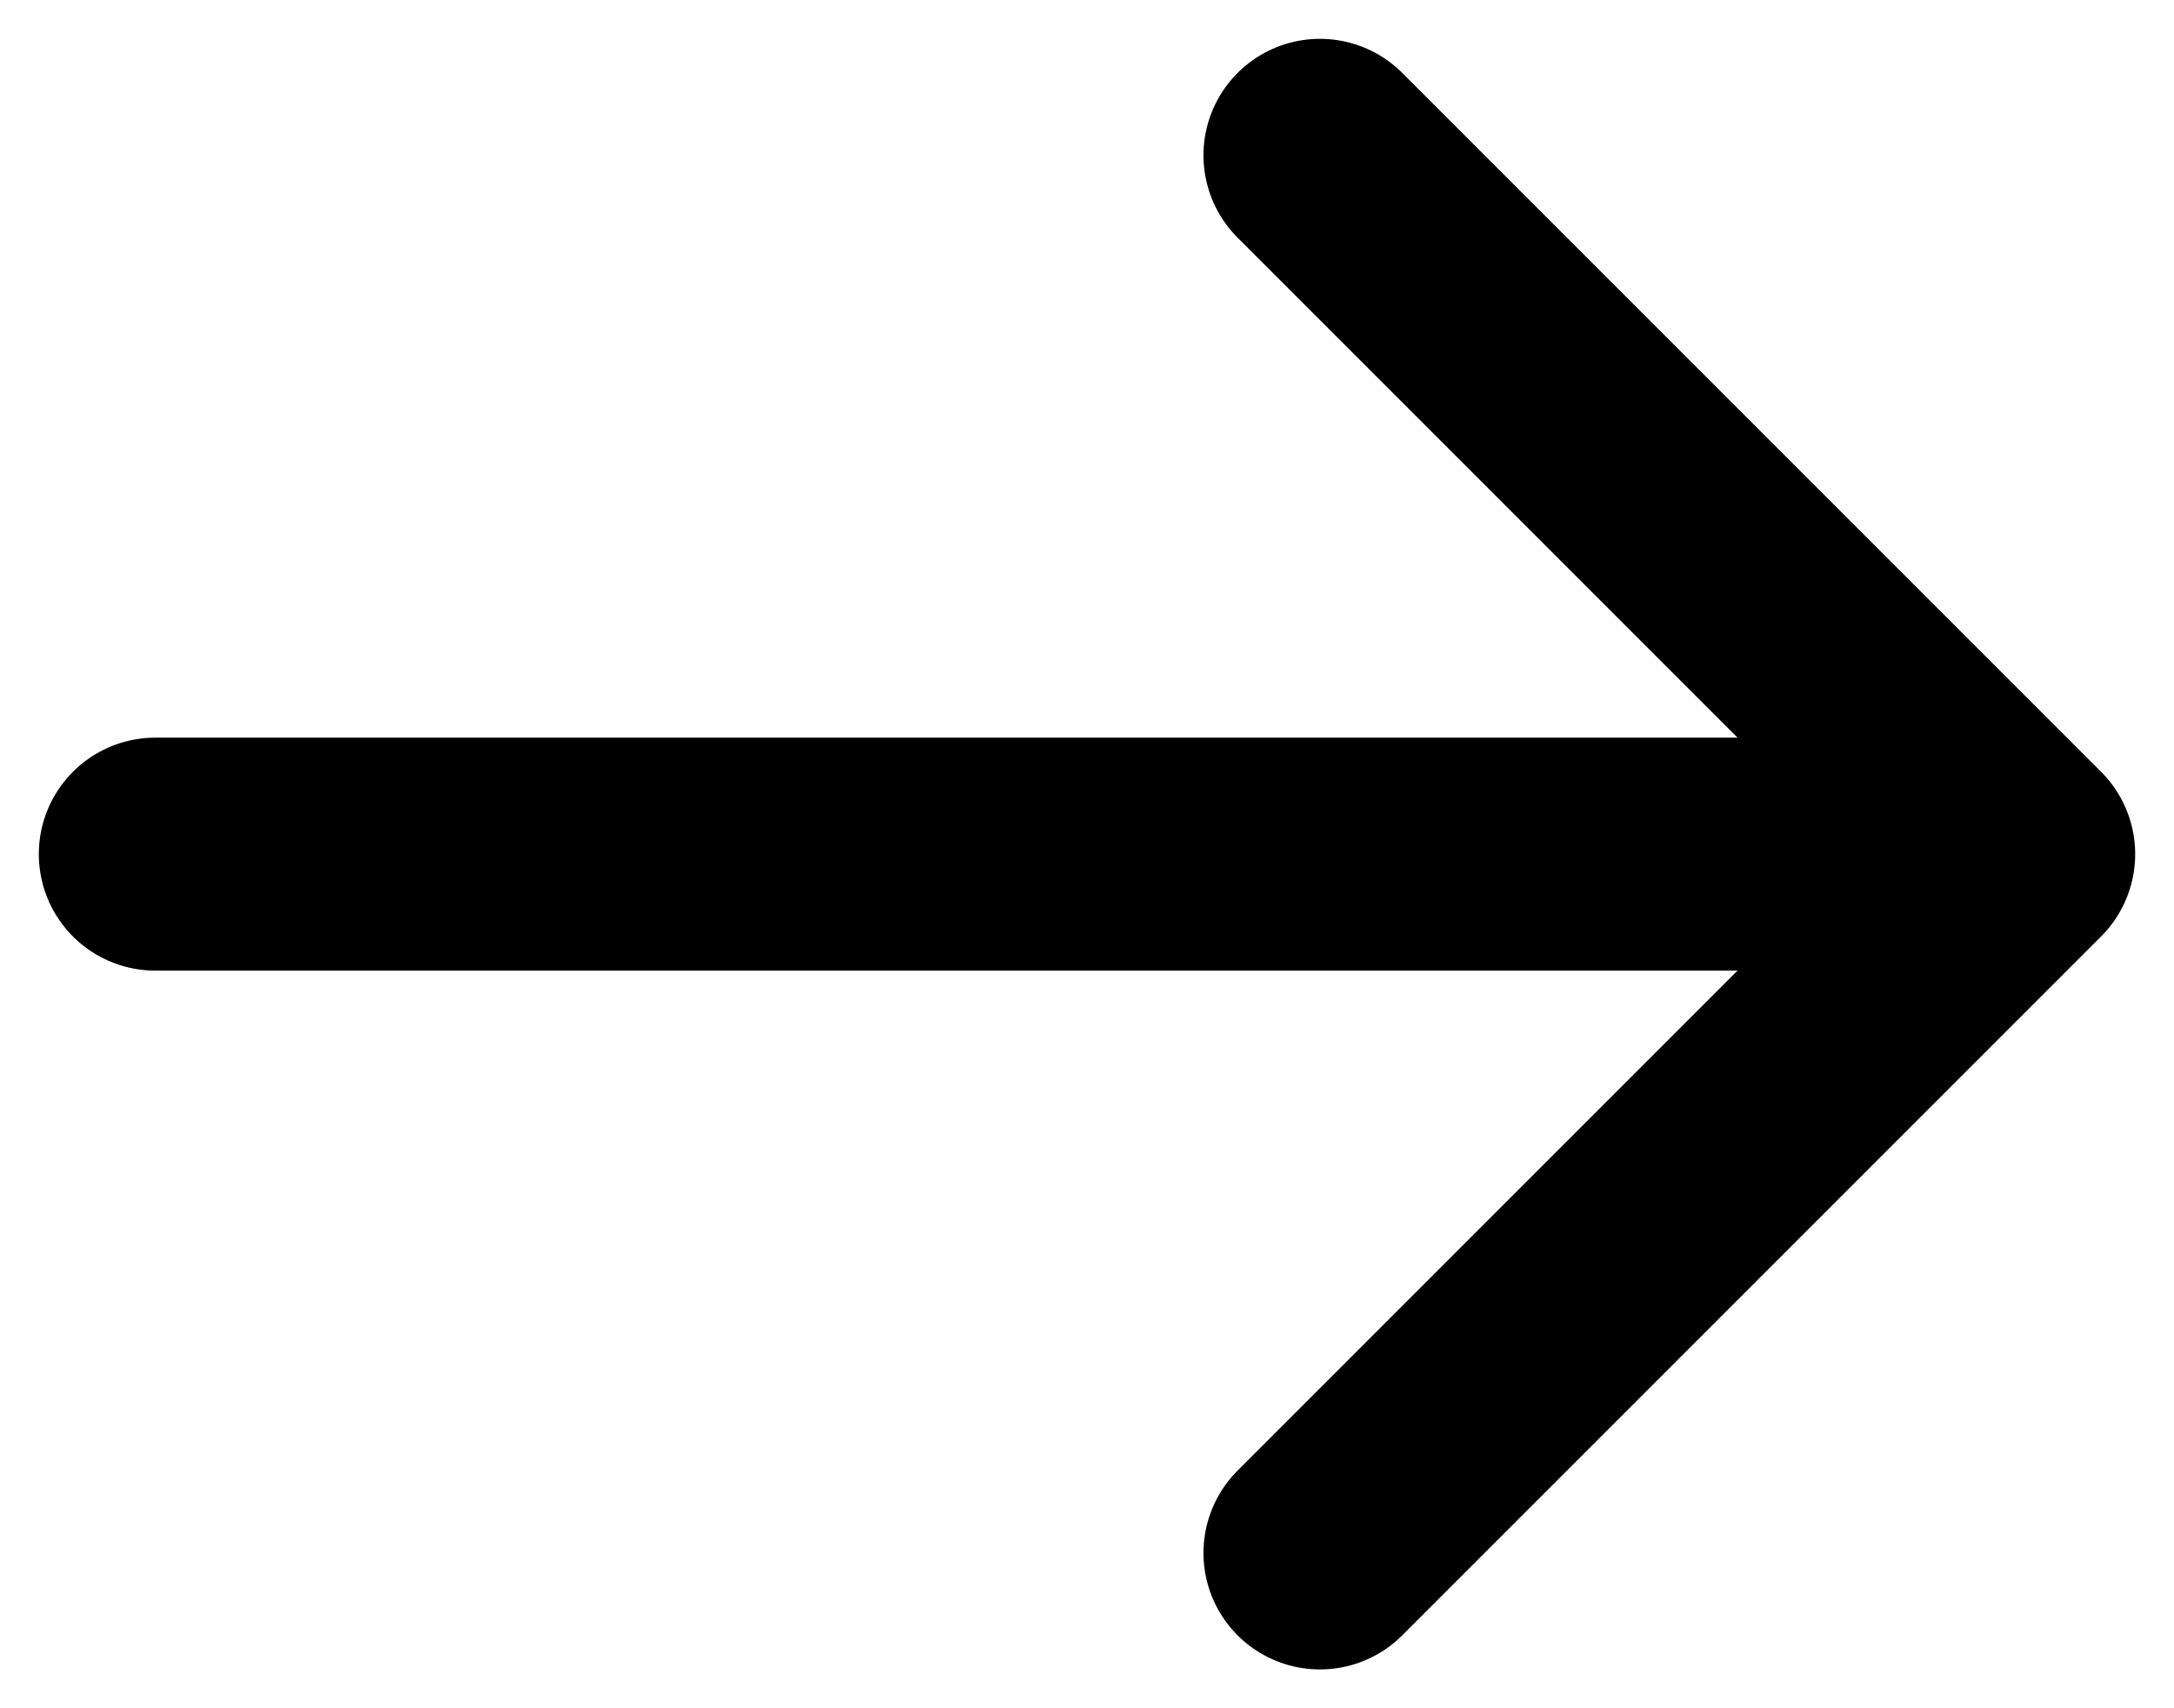 <?xml version="1.0" encoding="utf-8"?>
<svg xmlns="http://www.w3.org/2000/svg" fill="none" height="100%" overflow="visible" preserveAspectRatio="none" style="display: block;" viewBox="0 0 14 11" width="100%">
<path d="M1 5.5H13M13 5.5L8.5 1M13 5.5L8.5 10" id="Icon" stroke="black" stroke-linecap="round" stroke-linejoin="round" stroke-width="1.5"/>
</svg>